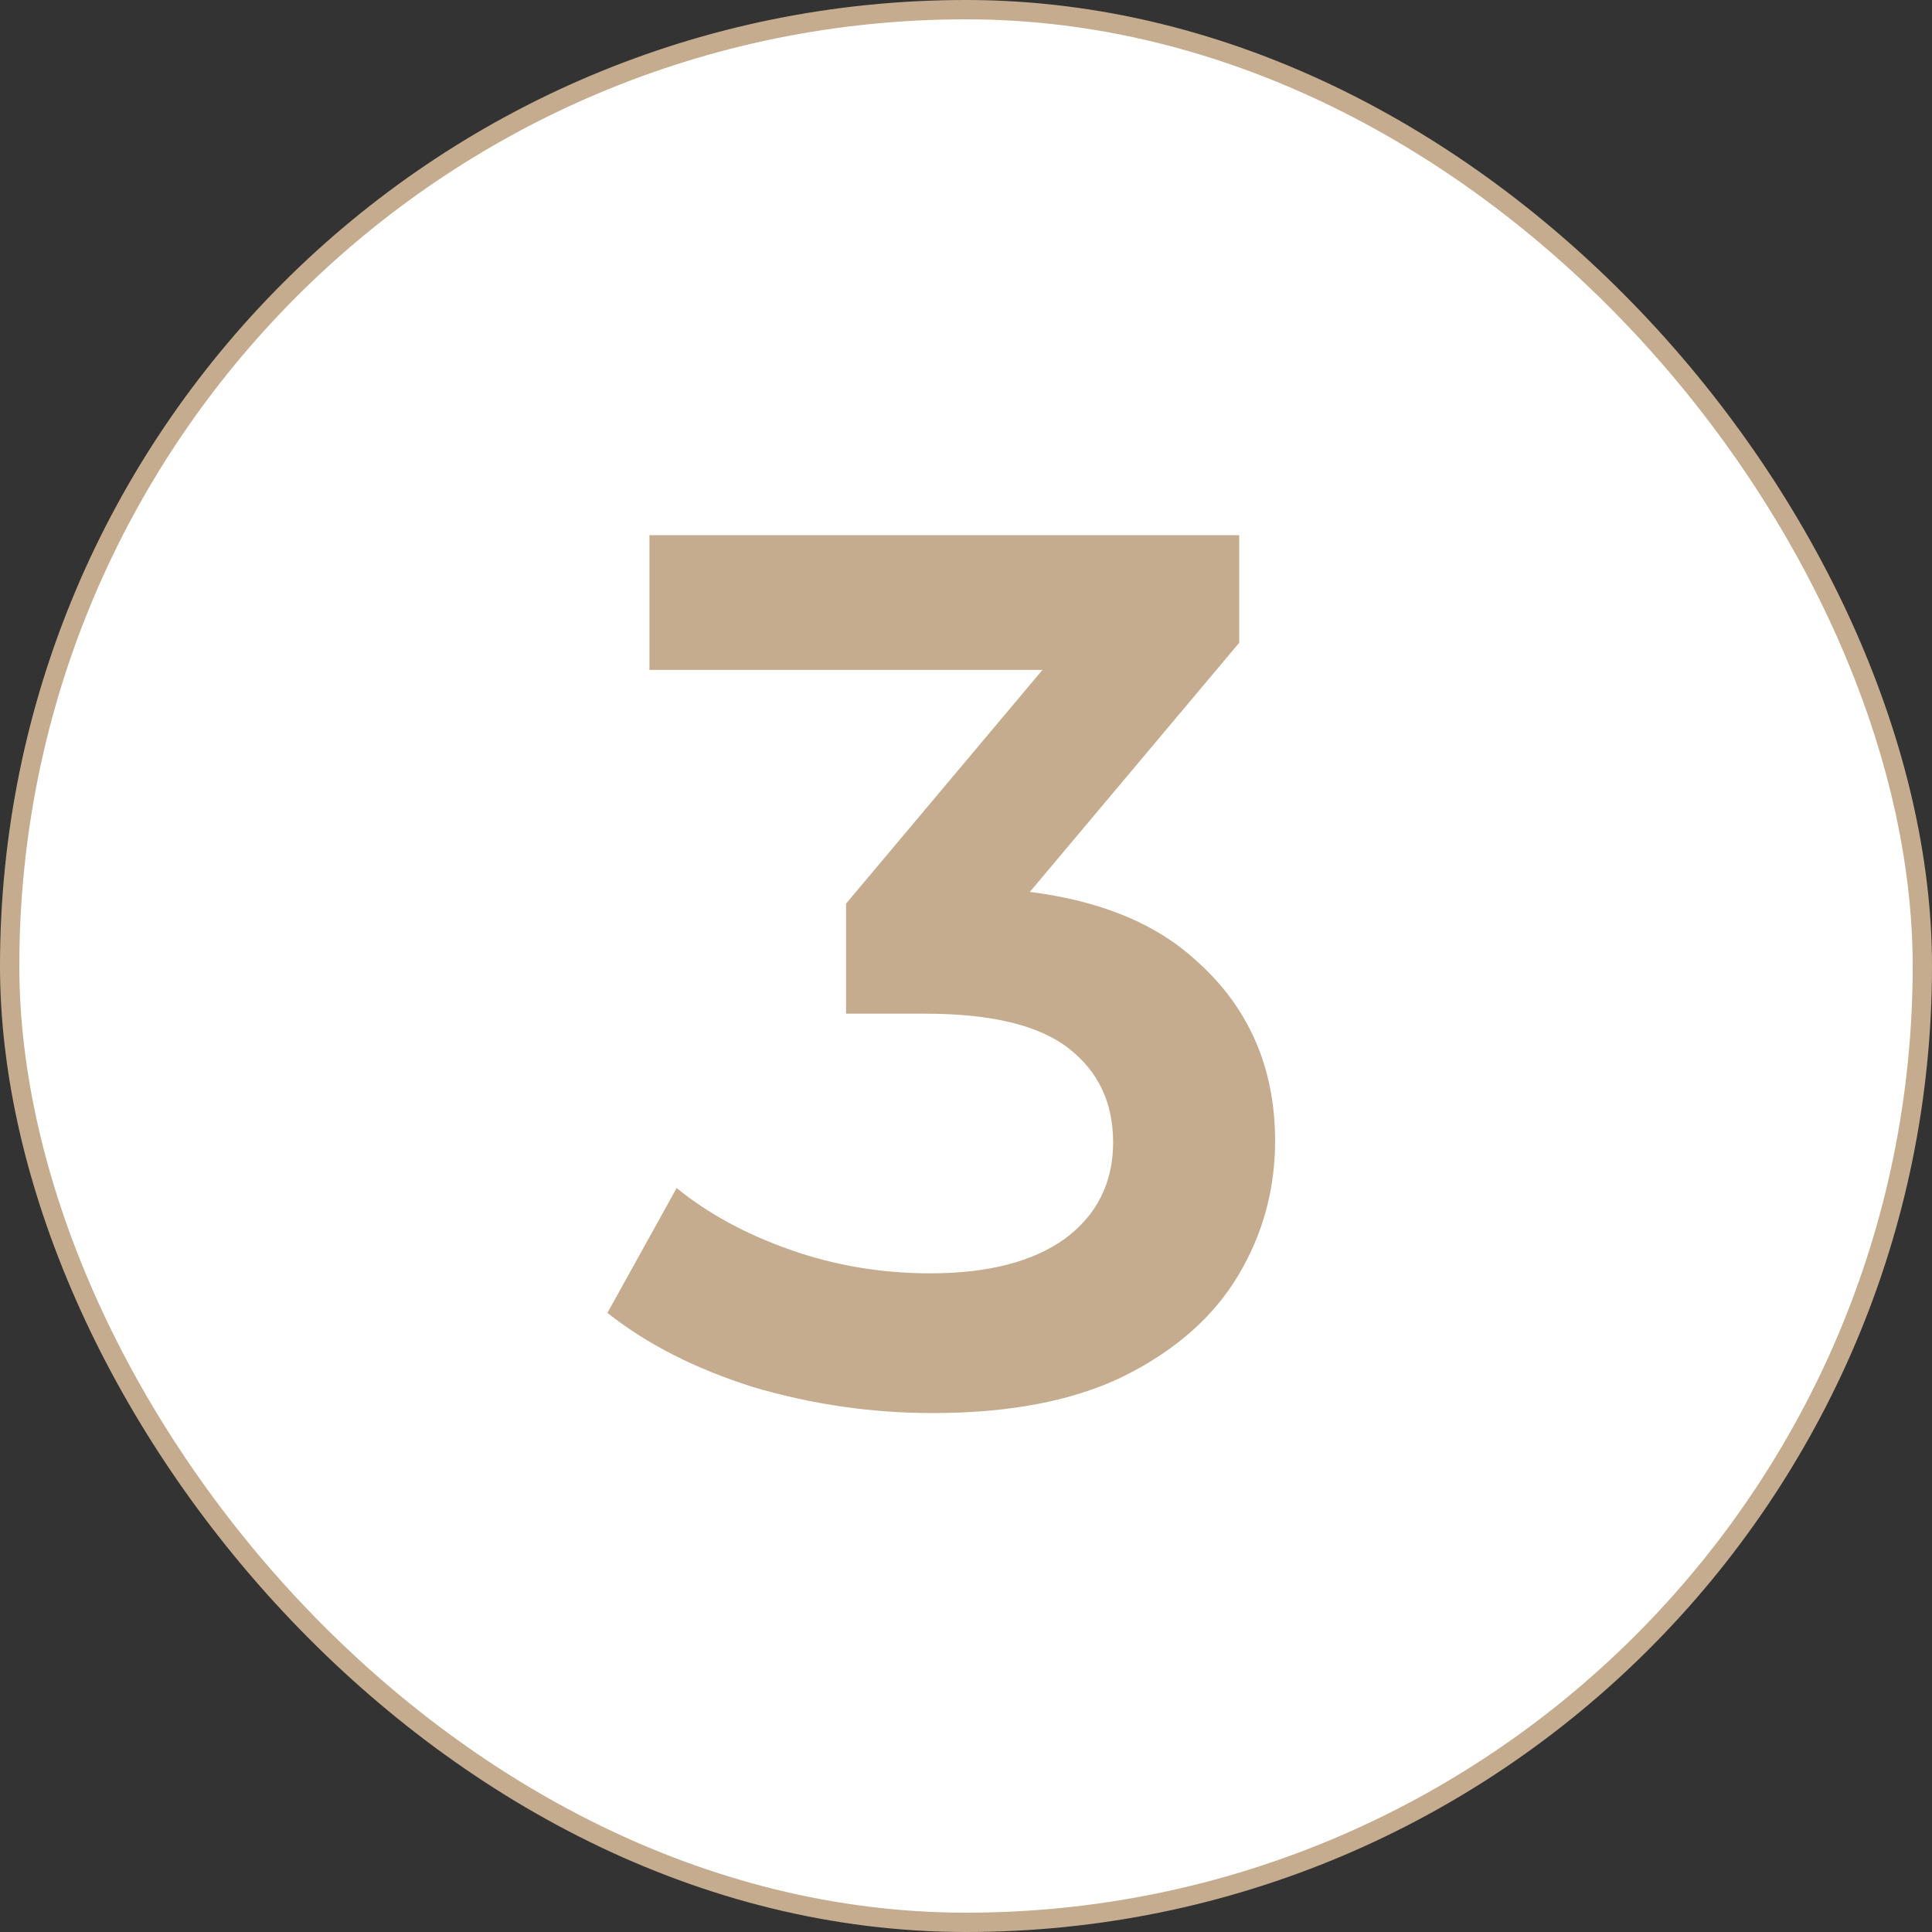 <svg width="100" height="100" viewBox="0 0 100 100" fill="none" xmlns="http://www.w3.org/2000/svg">
<rect x="0" y="0" width="100" height="100" fill="#333333" stroke="none"/>
<rect x="0.5" y="0.5" width="99" height="99" rx="49.5" fill="white"/>
<rect x="0.5" y="0.5" width="99" height="99" rx="49.5" stroke="#C6AC8E"/>
<path d="M48.271 73.14C45.114 73.14 42.02 72.692 38.991 71.796C36.004 70.857 33.487 69.577 31.439 67.956L35.023 61.492C36.644 62.815 38.607 63.881 40.911 64.692C43.215 65.503 45.626 65.908 48.143 65.908C51.13 65.908 53.455 65.311 55.119 64.116C56.783 62.879 57.615 61.215 57.615 59.124C57.615 57.076 56.847 55.455 55.311 54.26C53.775 53.065 51.3 52.468 47.887 52.468H43.791V46.772L56.591 31.54L57.679 34.676H33.615V27.7H64.143V33.268L51.343 48.5L46.991 45.94H49.487C54.991 45.94 59.108 47.177 61.839 49.652C64.612 52.084 65.999 55.22 65.999 59.06C65.999 61.577 65.359 63.903 64.079 66.036C62.799 68.169 60.836 69.897 58.191 71.22C55.588 72.5 52.282 73.14 48.271 73.14Z" fill="#C6AC8E"/>
</svg>
